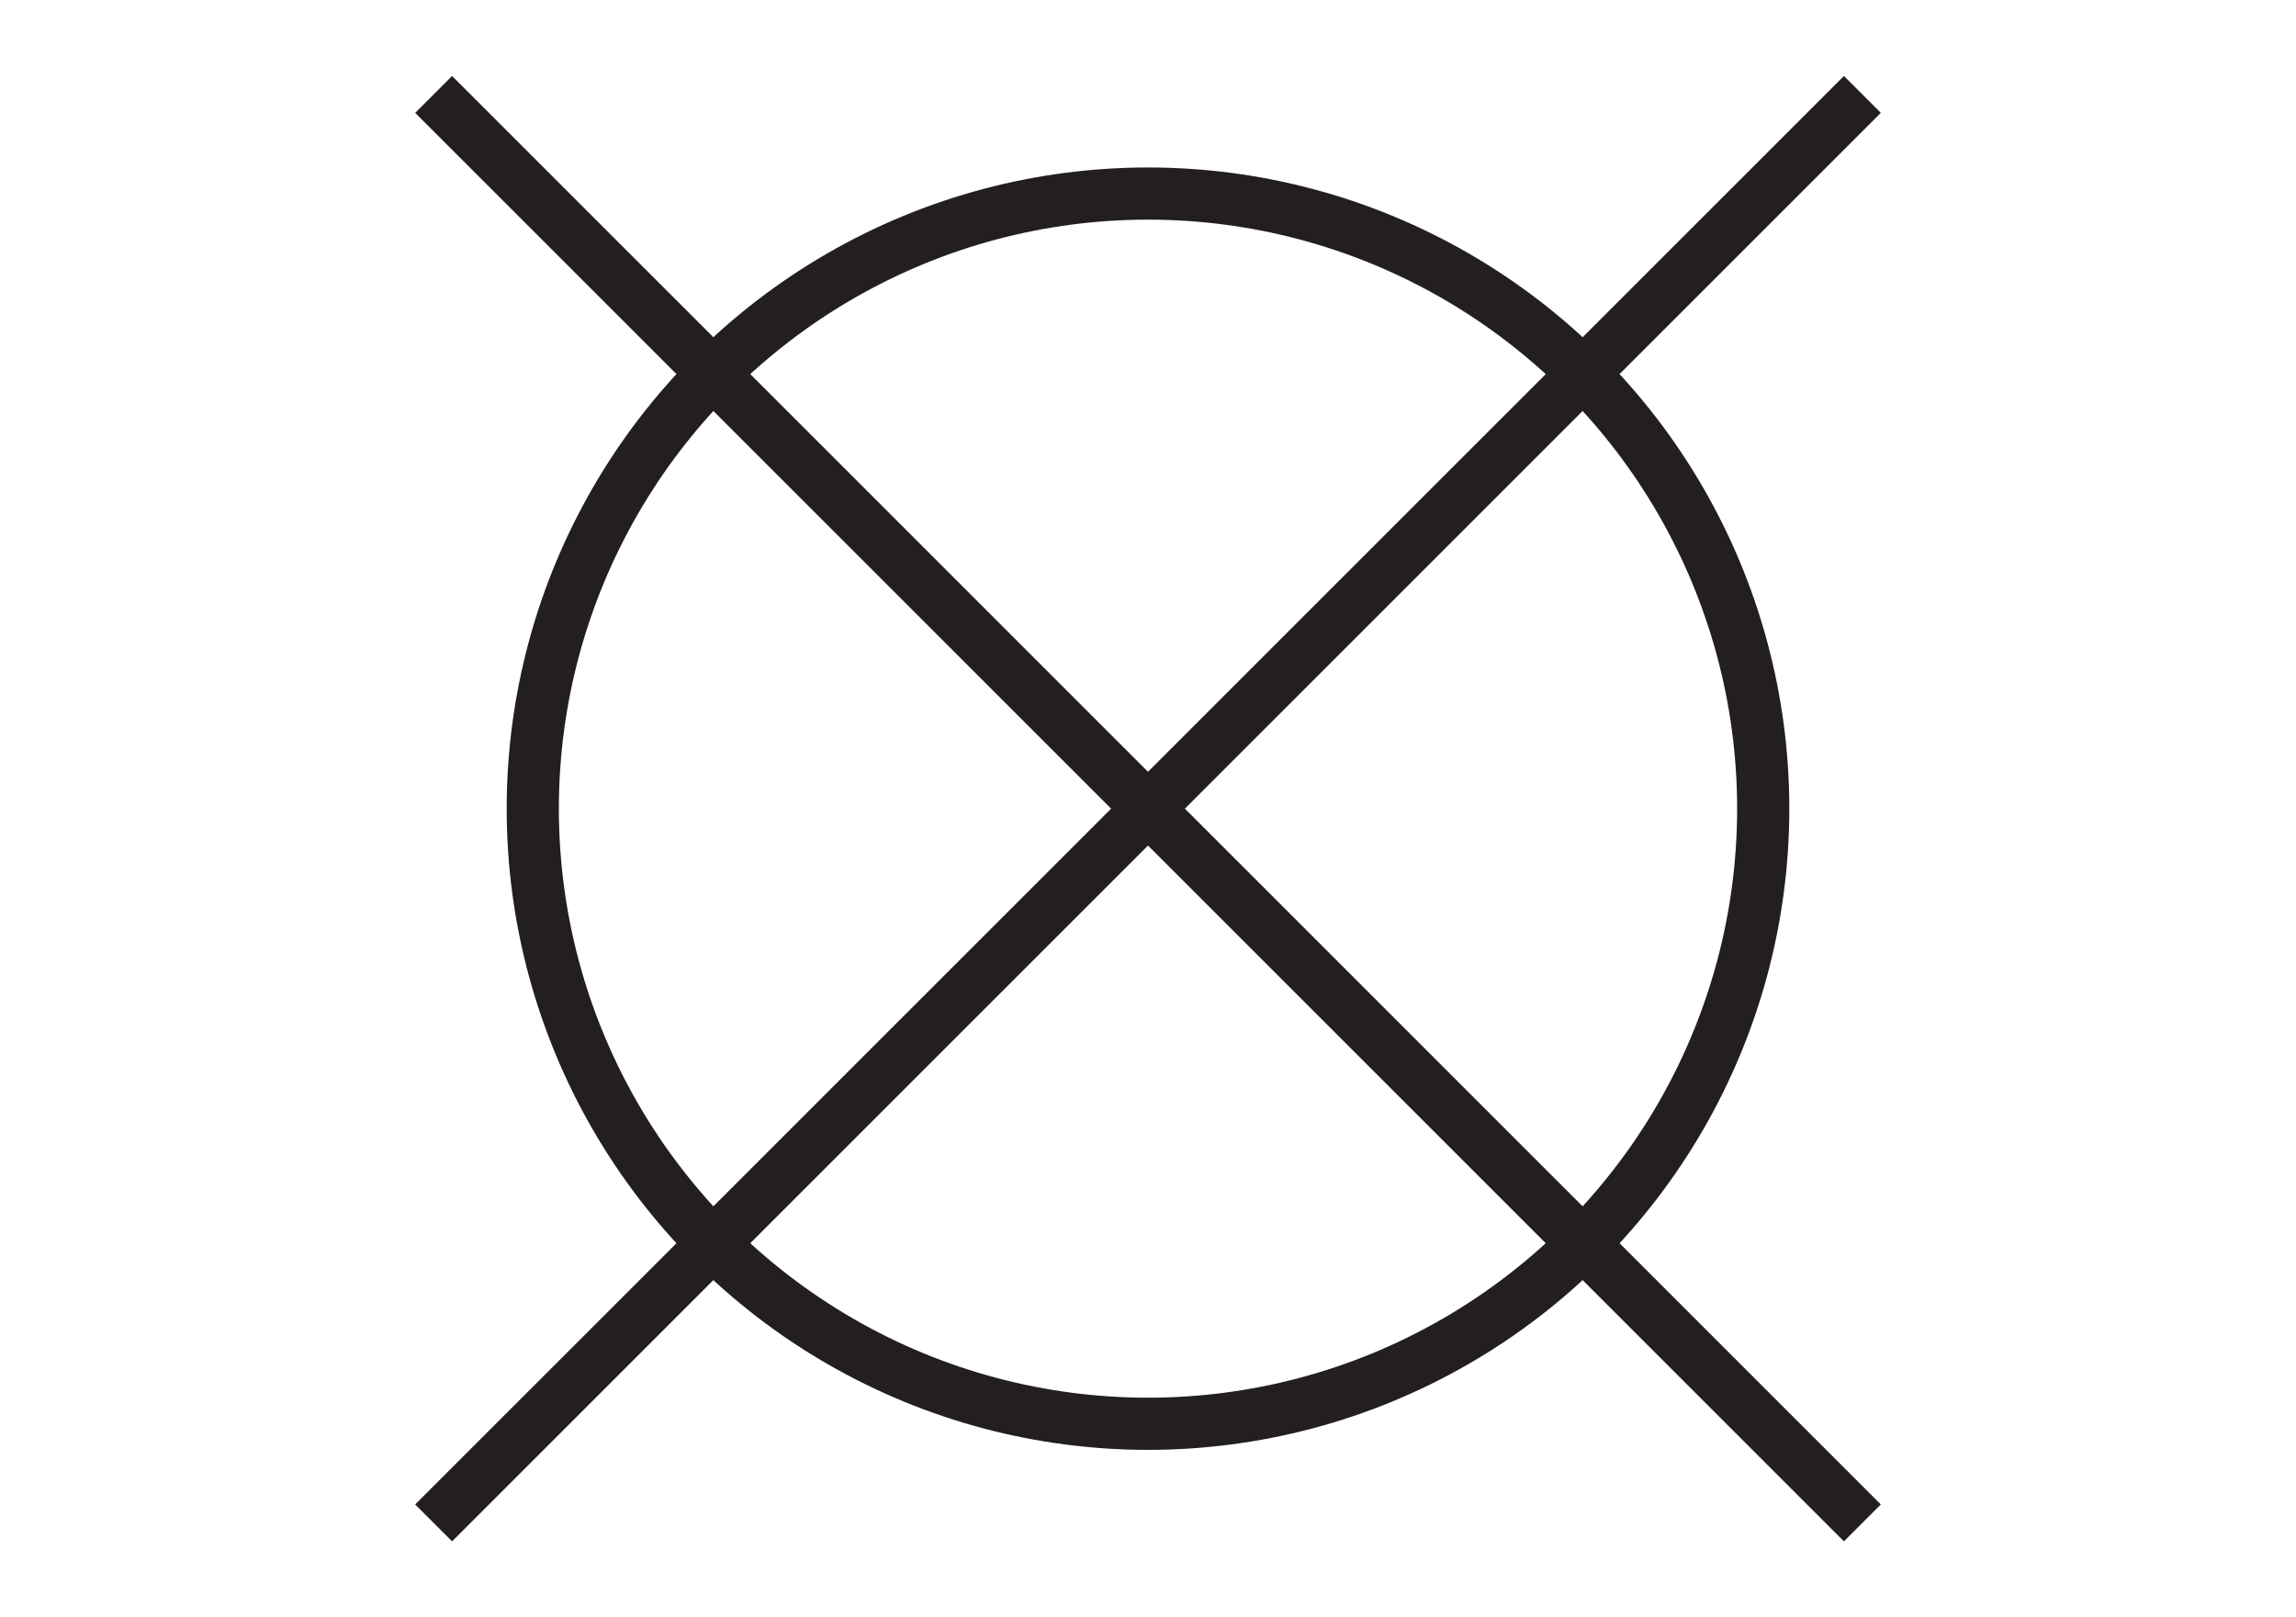 <svg xmlns="http://www.w3.org/2000/svg" width="44" height="31" viewBox="0 0 44 31"><defs><style>.cls-1,.cls-2{fill:none;}.cls-1{stroke:#231f20;stroke-miterlimit:10;}</style></defs><title>Artboard 10</title><g id="do_not_dryclean"><g id="artwork"><circle class="cls-1" cx="22" cy="15.5" r="11.79"/><line class="cls-1" x1="8.31" y1="29.19" x2="35.69" y2="1.81"/><line class="cls-1" x1="35.69" y1="29.19" x2="8.31" y2="1.81"/></g><rect class="cls-2" width="44" height="31"/></g></svg>